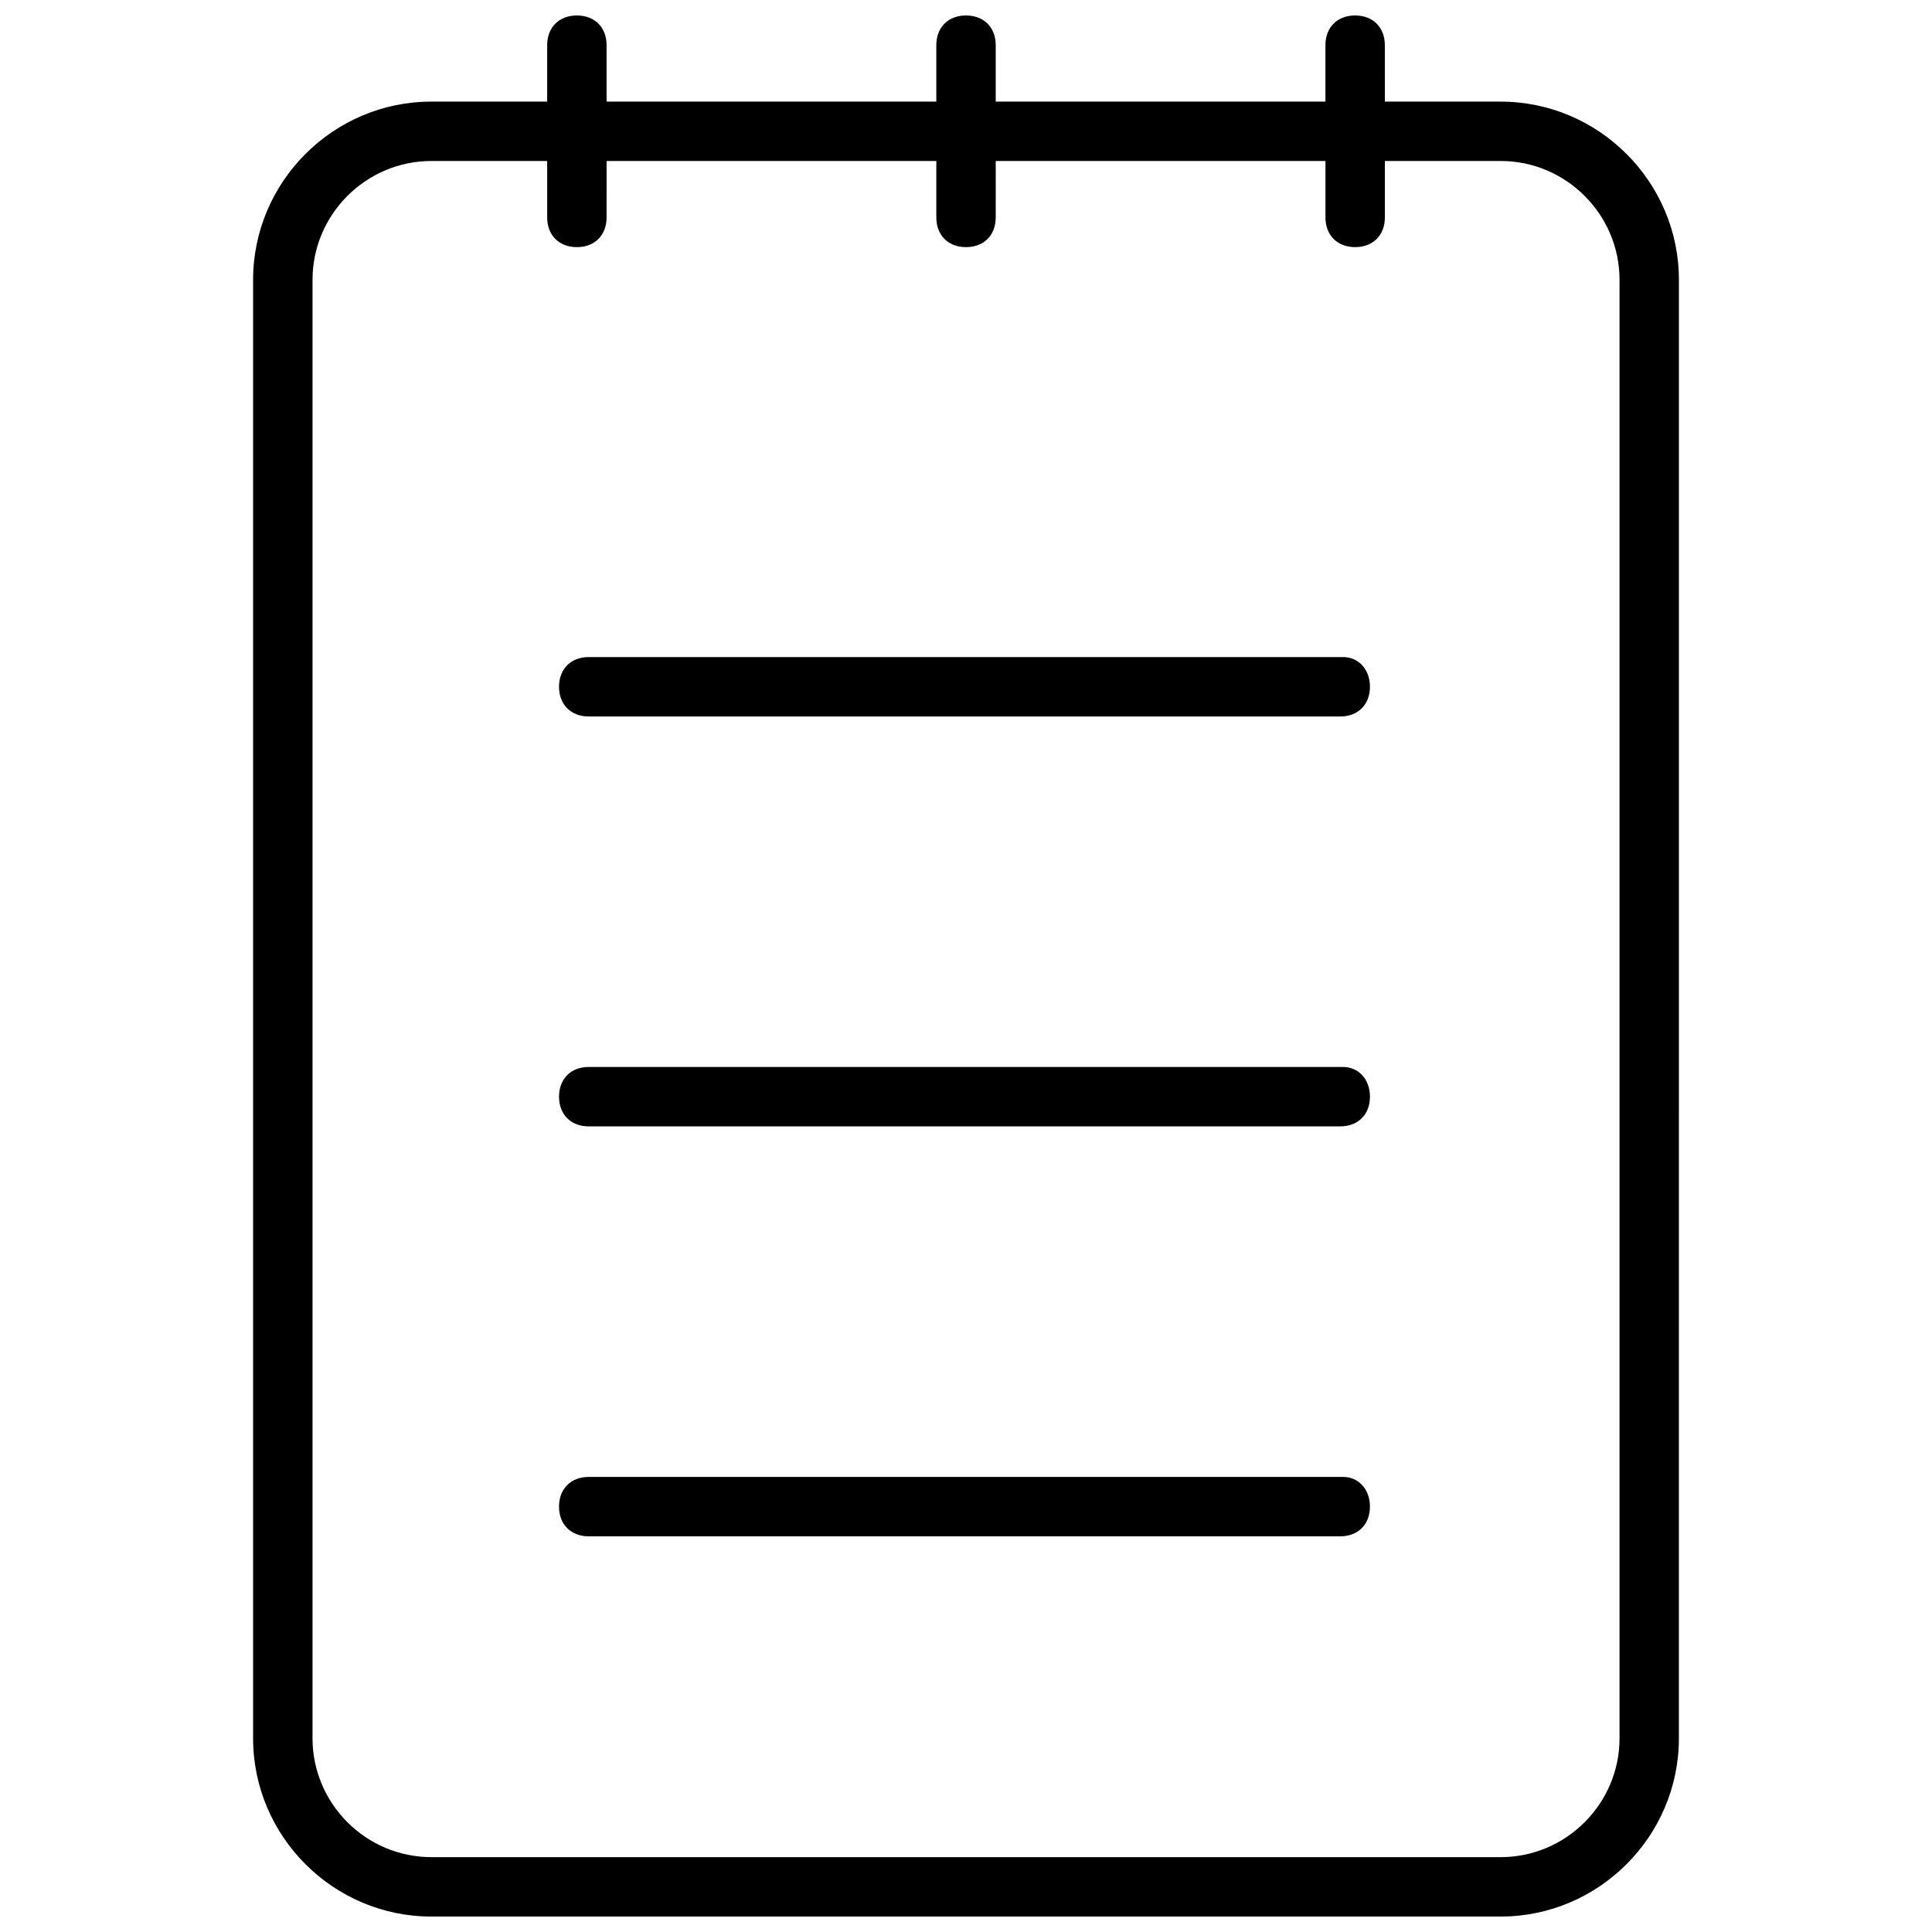 <?xml version="1.0" encoding="UTF-8"?>
<!-- Uploaded to: ICON Repo, www.svgrepo.com, Generator: ICON Repo Mixer Tools -->
<svg width="800px" height="800px" version="1.1" viewBox="144 144 512 512" xmlns="http://www.w3.org/2000/svg">
 <defs>
  <clipPath id="a">
   <path d="m211 148.09h378v503.81h-378z"/>
  </clipPath>
 </defs>
 <g clip-path="url(#a)">
  <path d="m588.93 218.16c0-25.977-21.254-47.23-47.23-47.23h-30.699l-0.004-14.961c0-4.723-3.148-7.871-7.871-7.871s-7.871 3.148-7.871 7.871v14.957h-87.379v-14.957c0-4.723-3.148-7.871-7.871-7.871s-7.871 3.148-7.871 7.871v14.957h-87.383v-14.957c0-4.723-3.148-7.871-7.871-7.871s-7.871 3.148-7.871 7.871v14.957h-30.703c-25.977 0-47.23 21.254-47.23 47.23v386.52c0 25.977 21.254 47.23 47.23 47.23h283.39c25.977 0 47.23-21.254 47.23-47.23zm-47.23 418h-283.39c-17.32 0-31.488-14.168-31.488-31.488v-386.52c0-17.32 14.168-31.488 31.488-31.488h30.699v14.957c0 4.723 3.148 7.871 7.871 7.871s7.871-3.148 7.871-7.871l0.004-14.957h87.379v14.957c0 4.723 3.148 7.871 7.871 7.871s7.871-3.148 7.871-7.871l0.004-14.957h87.379v14.957c0 4.723 3.148 7.871 7.871 7.871s7.871-3.148 7.871-7.871v-14.957h30.703c17.32 0 31.488 14.168 31.488 31.488v386.52c0 17.316-14.172 31.488-31.488 31.488z"/>
 </g>
 <path d="m499.97 318.13h-199.95c-4.723 0-7.871 3.148-7.871 7.871s3.148 7.871 7.871 7.871h199.16c4.723 0 7.871-3.148 7.871-7.871s-3.148-7.871-7.086-7.871z"/>
 <path d="m499.97 426.76h-199.95c-4.723 0-7.871 3.148-7.871 7.871 0 4.723 3.148 7.871 7.871 7.871h199.16c4.723 0 7.871-3.148 7.871-7.871 0-4.719-3.148-7.871-7.086-7.871z"/>
 <path d="m499.97 535.4h-199.95c-4.723 0-7.871 3.148-7.871 7.871 0 4.723 3.148 7.871 7.871 7.871h199.16c4.723 0 7.871-3.148 7.871-7.871 0-4.723-3.148-7.871-7.086-7.871z"/>
</svg>